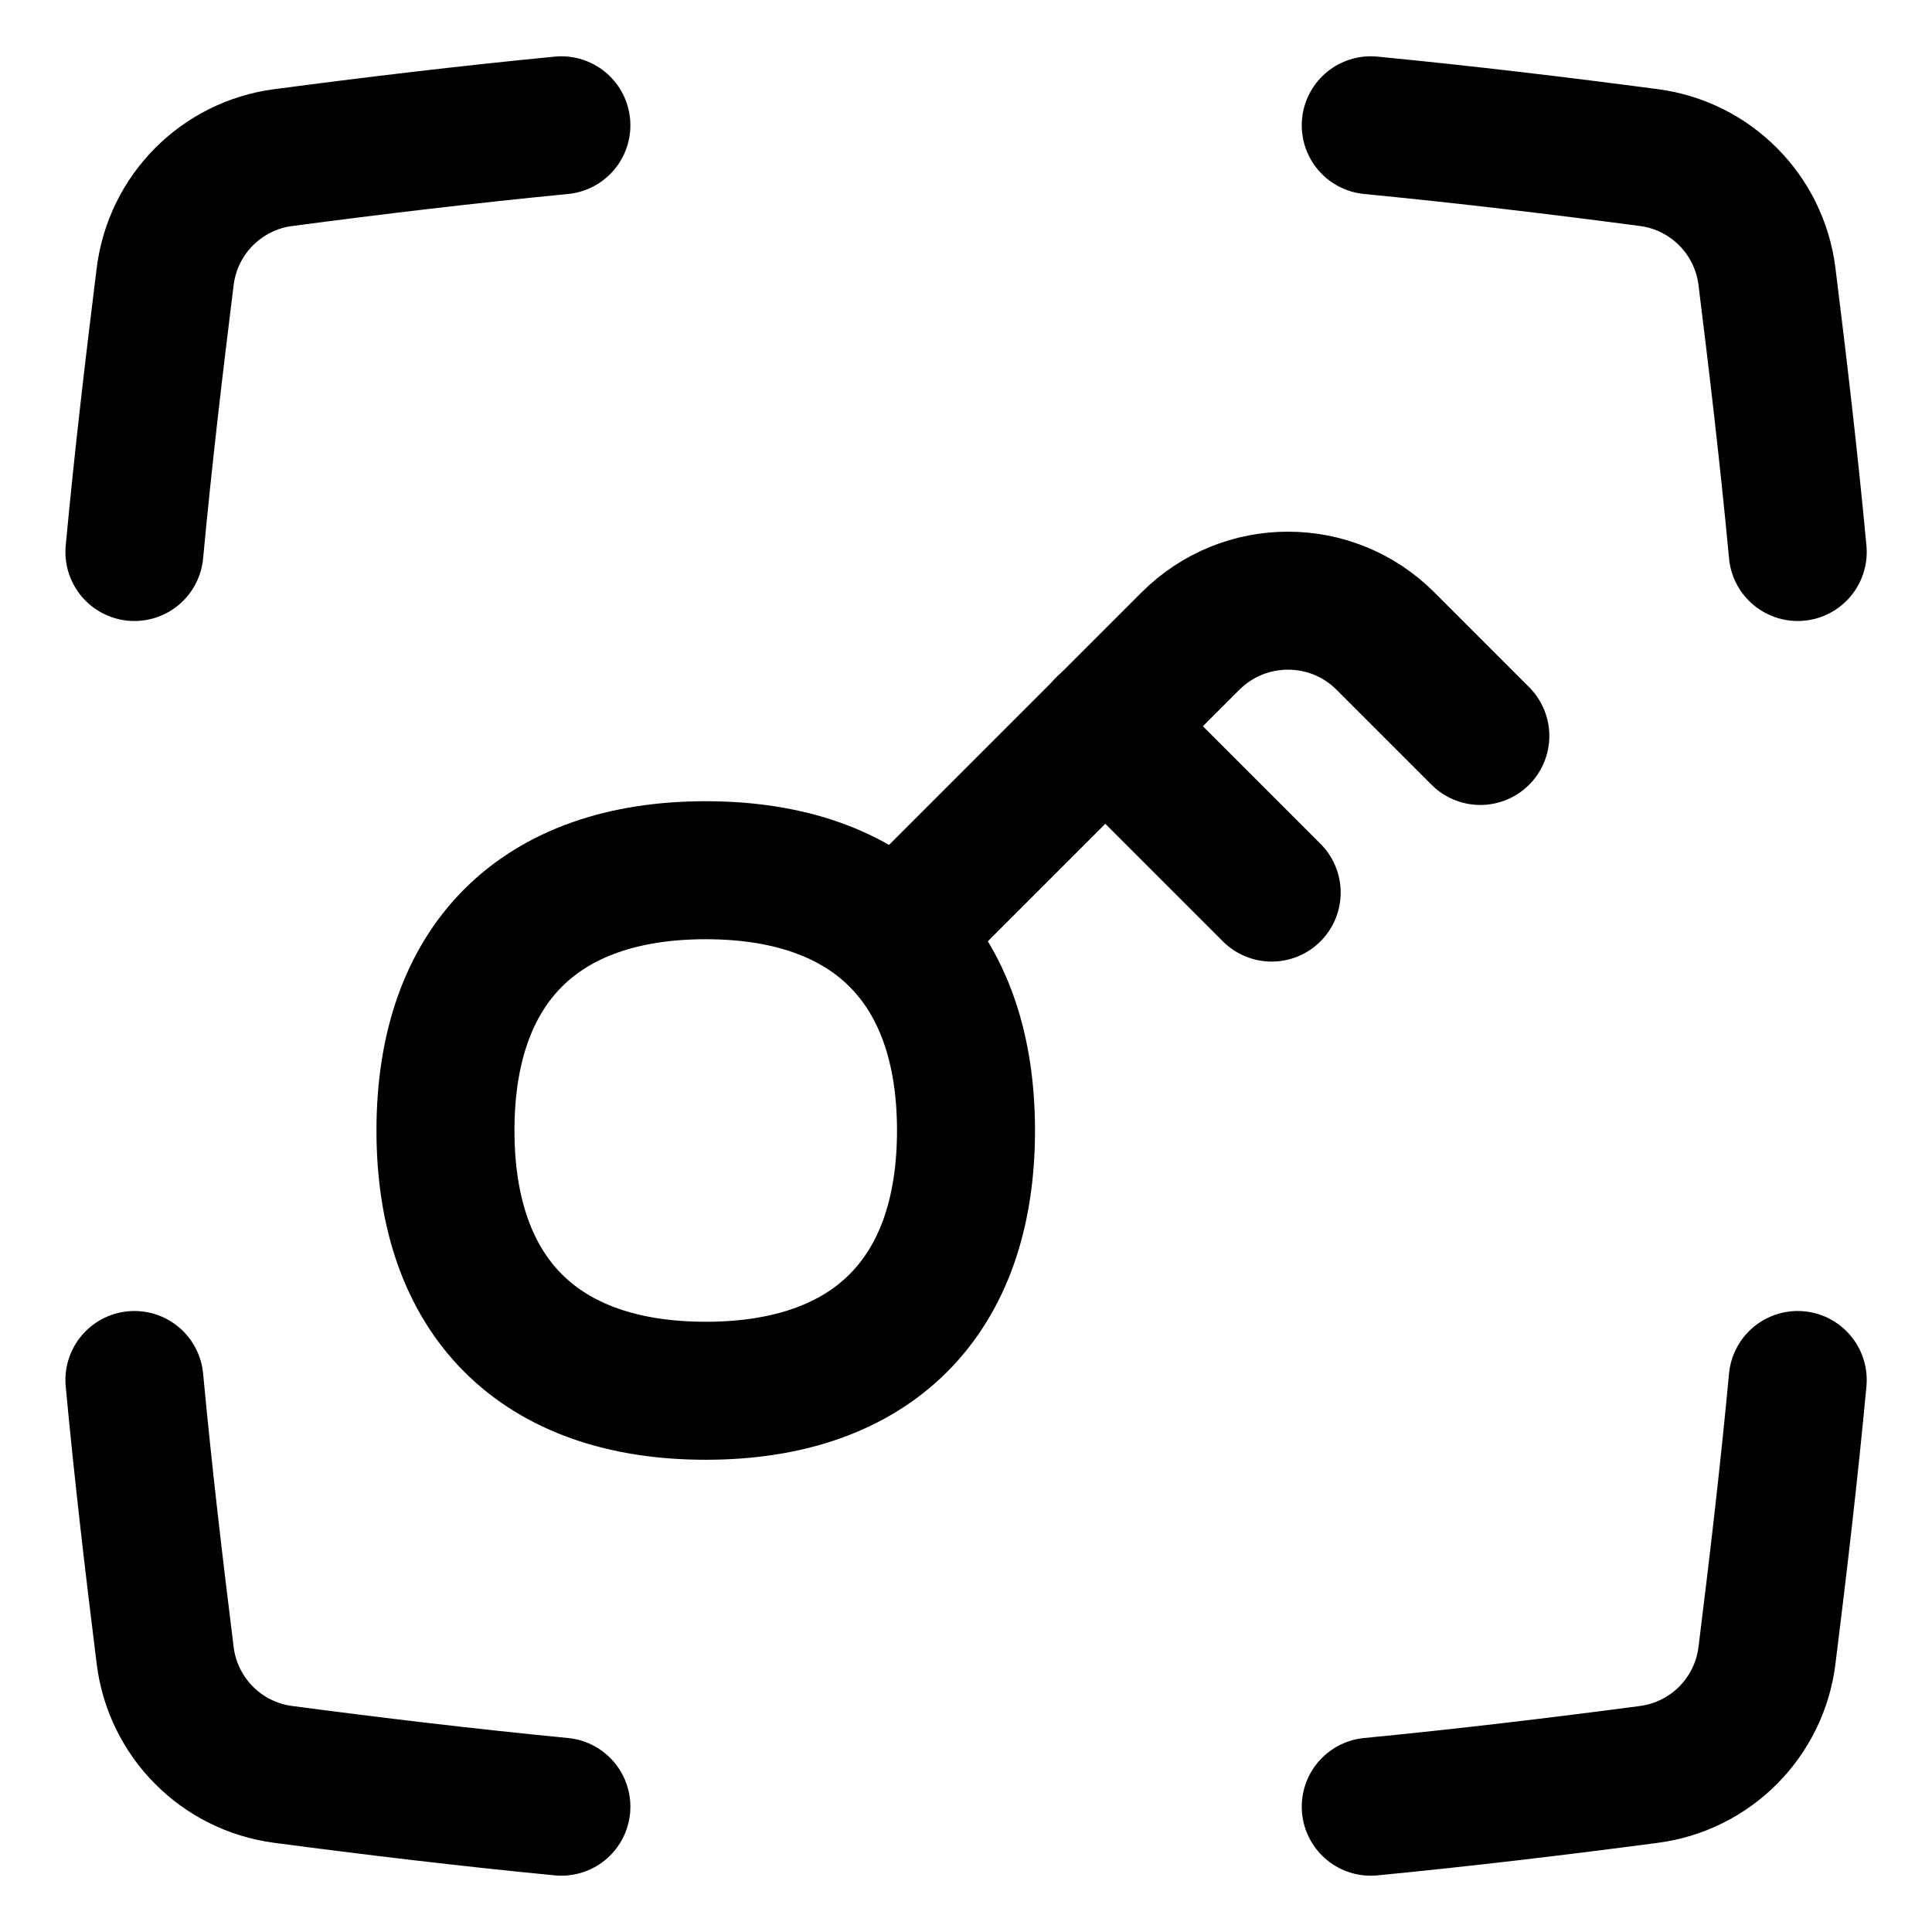 <svg xmlns="http://www.w3.org/2000/svg" fill="none" viewBox="0 0 14 14" id="Key-Frame--Streamline-Flex">
  <desc>
    Key Frame Streamline Icon: https://streamlinehq.com
  </desc>
  <g id="key-frame--key-frame-entry-lock-login-pass-unlock-access">
    <g id="Group 5470">
      <path id="Intersect" stroke="#000000" stroke-linecap="round" stroke-linejoin="round" d="M9.933 13.092c0.69 -0.067 1.365 -0.148 2.016 -0.234 0.448 -0.059 0.799 -0.413 0.855 -0.861 0.08 -0.643 0.159 -1.312 0.223 -1.997" stroke-width="1"></path>
      <path id="Intersect_2" stroke="#000000" stroke-linecap="round" stroke-linejoin="round" d="M4.068 0.908c-0.69 0.067 -1.365 0.148 -2.016 0.234 -0.448 0.059 -0.799 0.413 -0.855 0.861 -0.08 0.643 -0.159 1.312 -0.223 1.997" stroke-width="1"></path>
      <path id="Intersect_3" stroke="#000000" stroke-linecap="round" stroke-linejoin="round" d="M9.933 0.908c0.69 0.067 1.365 0.148 2.016 0.234 0.448 0.059 0.799 0.413 0.855 0.861 0.08 0.643 0.159 1.312 0.223 1.997" stroke-width="1"></path>
      <path id="Intersect_4" stroke="#000000" stroke-linecap="round" stroke-linejoin="round" d="M4.068 13.092c-0.69 -0.067 -1.365 -0.148 -2.016 -0.234 -0.448 -0.059 -0.799 -0.413 -0.855 -0.861 -0.08 -0.643 -0.159 -1.312 -0.223 -1.997" stroke-width="1"></path>
    </g>
    <path id="Vector" stroke="#000000" stroke-linecap="round" stroke-linejoin="round" d="m6.504 6.768 2.122 -2.122c0.391 -0.391 1.024 -0.391 1.414 0l0.687 0.687" stroke-width="1"></path>
    <path id="Vector_2" stroke="#000000" stroke-linecap="round" stroke-linejoin="round" d="M8.008 5.261 9.215 6.468" stroke-width="1"></path>
    <path id="Vector_3" stroke="#000000" stroke-linecap="round" stroke-linejoin="round" d="M5.114 10.078C6.321 10.078 7 9.399 7 8.192c0 -1.207 -0.679 -1.886 -1.886 -1.886 -1.207 0 -1.886 0.679 -1.886 1.886 0 1.207 0.679 1.886 1.886 1.886Z" stroke-width="1"></path>
  </g>
</svg>